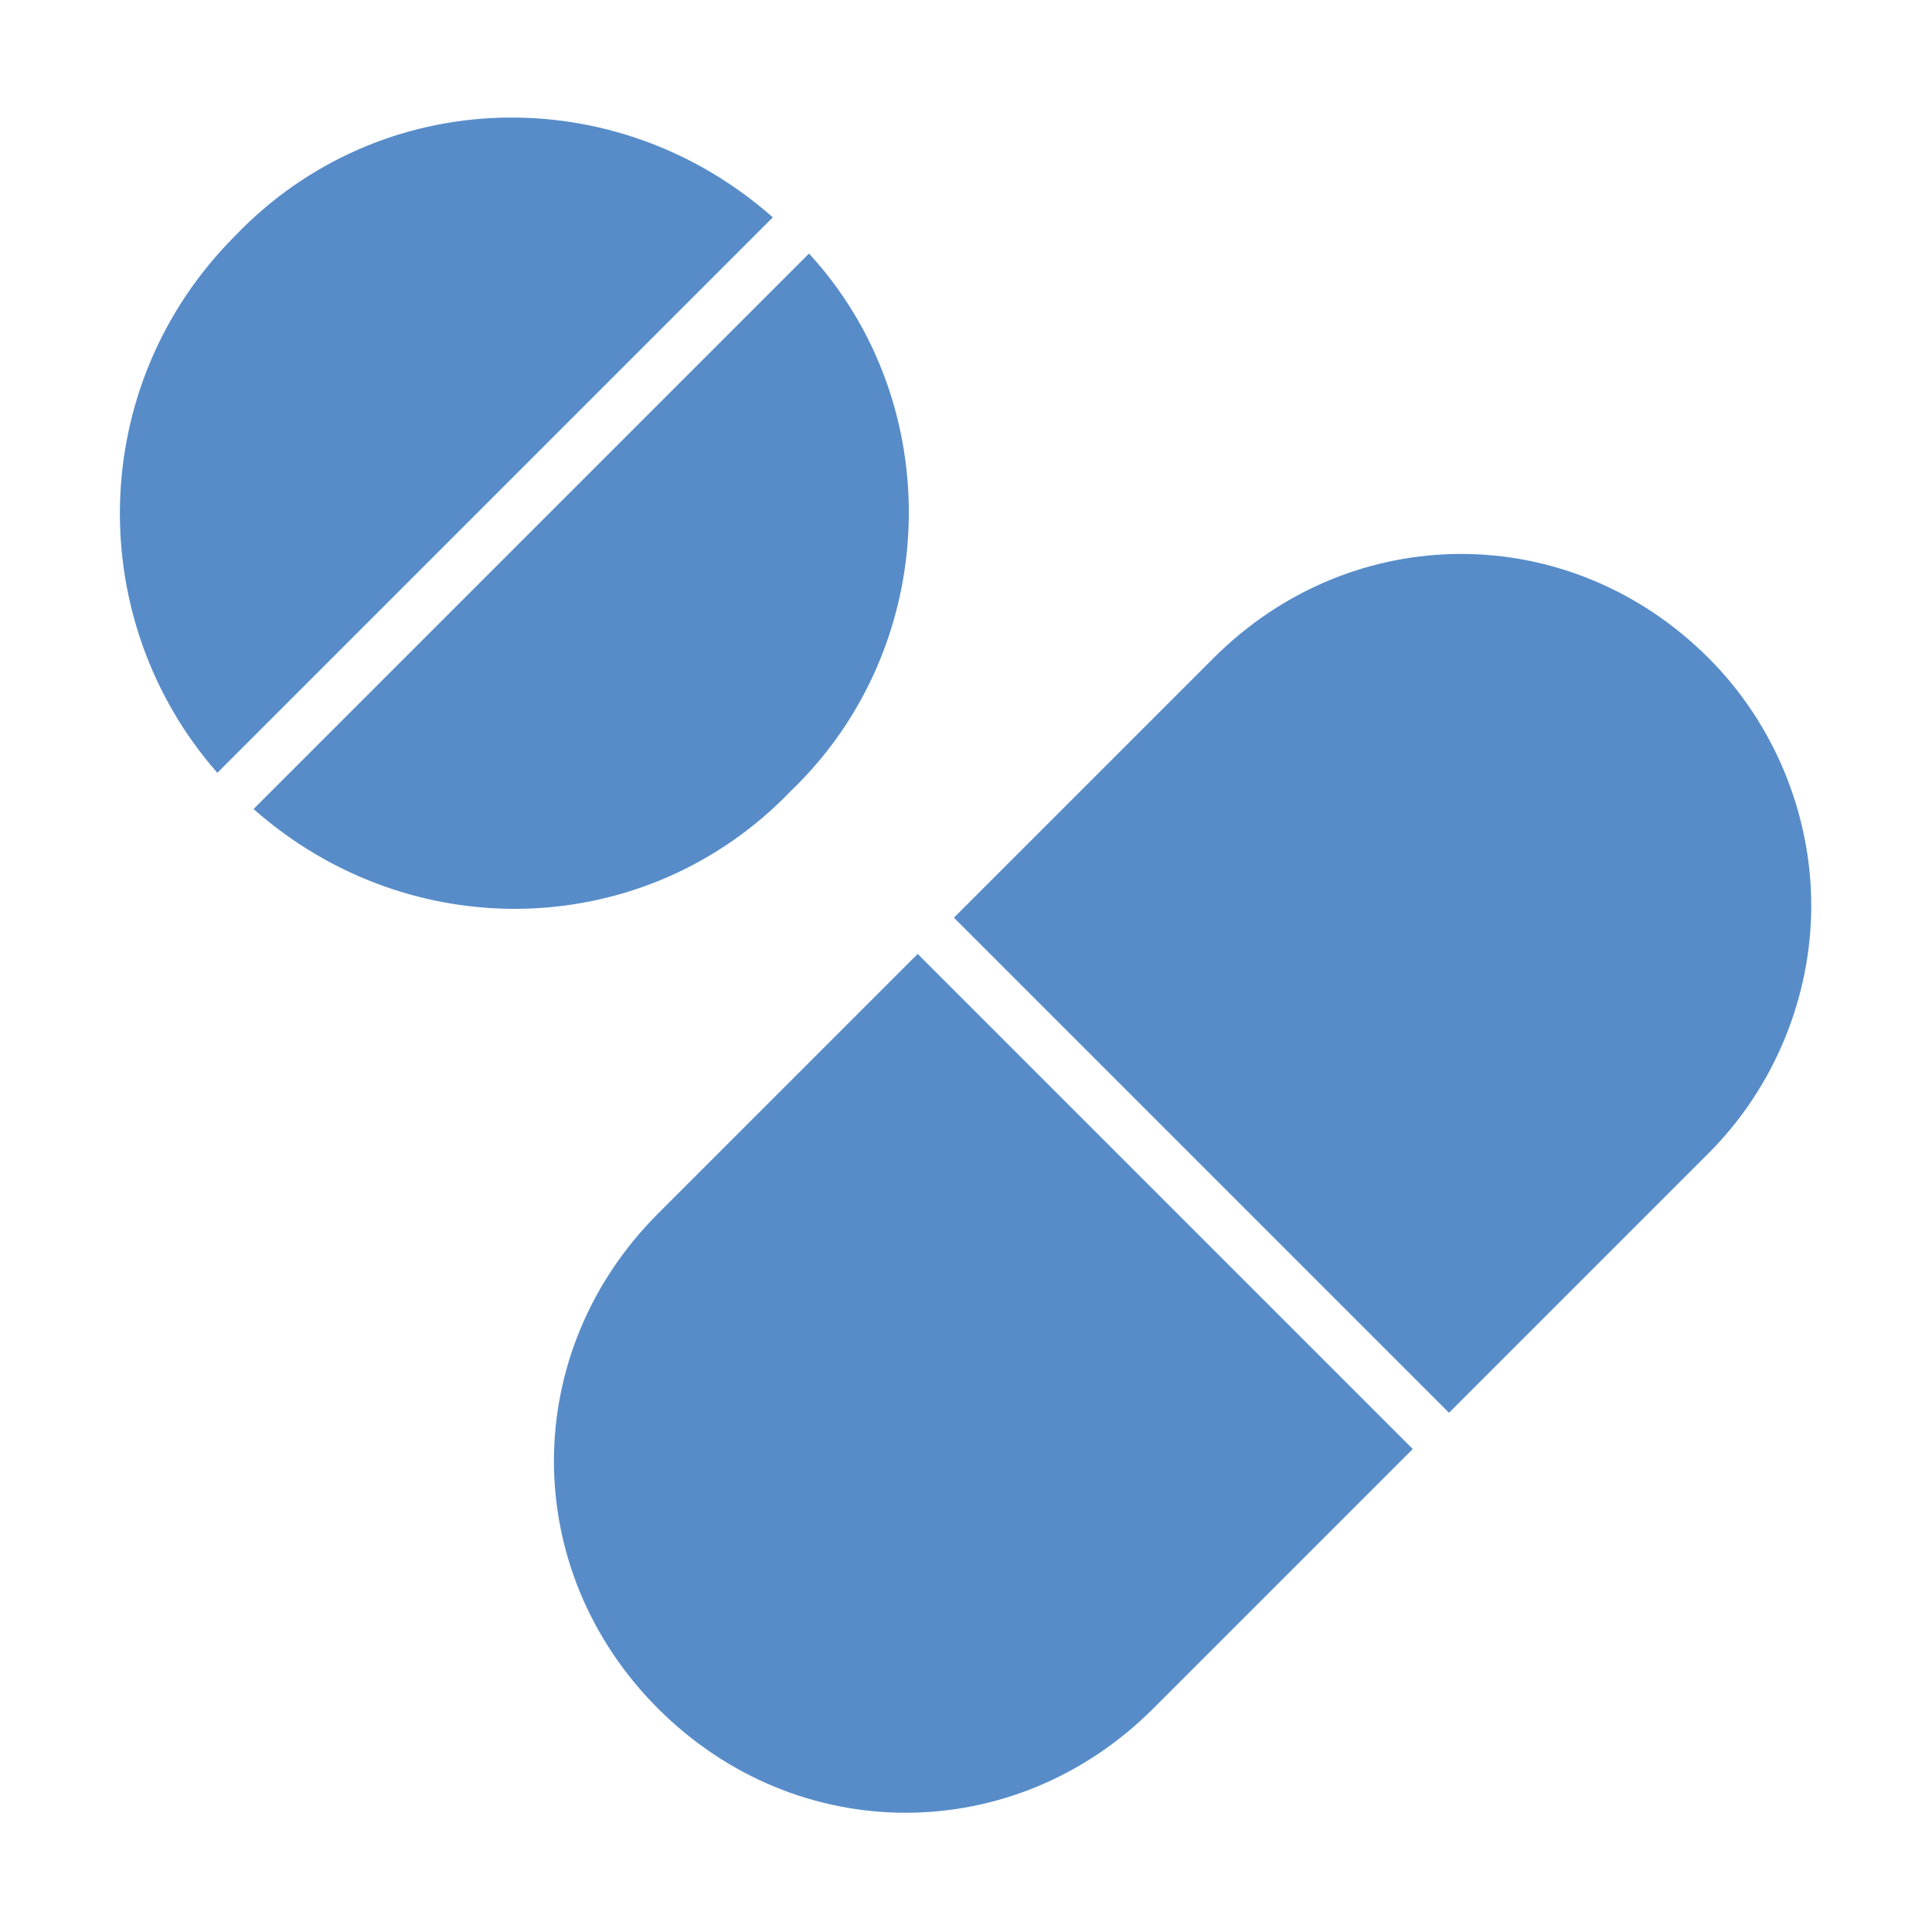 <?xml version="1.0" encoding="UTF-8"?> <svg xmlns="http://www.w3.org/2000/svg" version="1.1" viewBox="0 0 32 32"><defs><style> .cls-1 { fill: #578cc9; } </style></defs><g><g id="Layer_1"><g id="vitamin"><path class="cls-1" d="M3.9,3.9c-2.5,2.5-2.5,6.4-.3,8.9L12.8,3.6c-2.6-2.3-6.5-2.2-8.9.3Z"></path><path class="cls-1" d="M13.4,4.2L4.2,13.4c2.6,2.3,6.5,2.2,8.9-.3,2.5-2.4,2.6-6.4.3-8.9Z"></path><path class="cls-1" d="M28.3,10.9c-2.3-2.3-5.9-2.3-8.2,0l-4.3,4.3,8.2,8.2,4.3-4.3c1.1-1.1,1.7-2.6,1.7-4.1,0-1.5-.6-3-1.7-4.1Z"></path><path class="cls-1" d="M10.9,20.1c-2.3,2.3-2.3,5.9,0,8.2s5.9,2.3,8.2,0l4.3-4.3-8.2-8.2-4.3,4.3Z"></path></g></g></g></svg> 